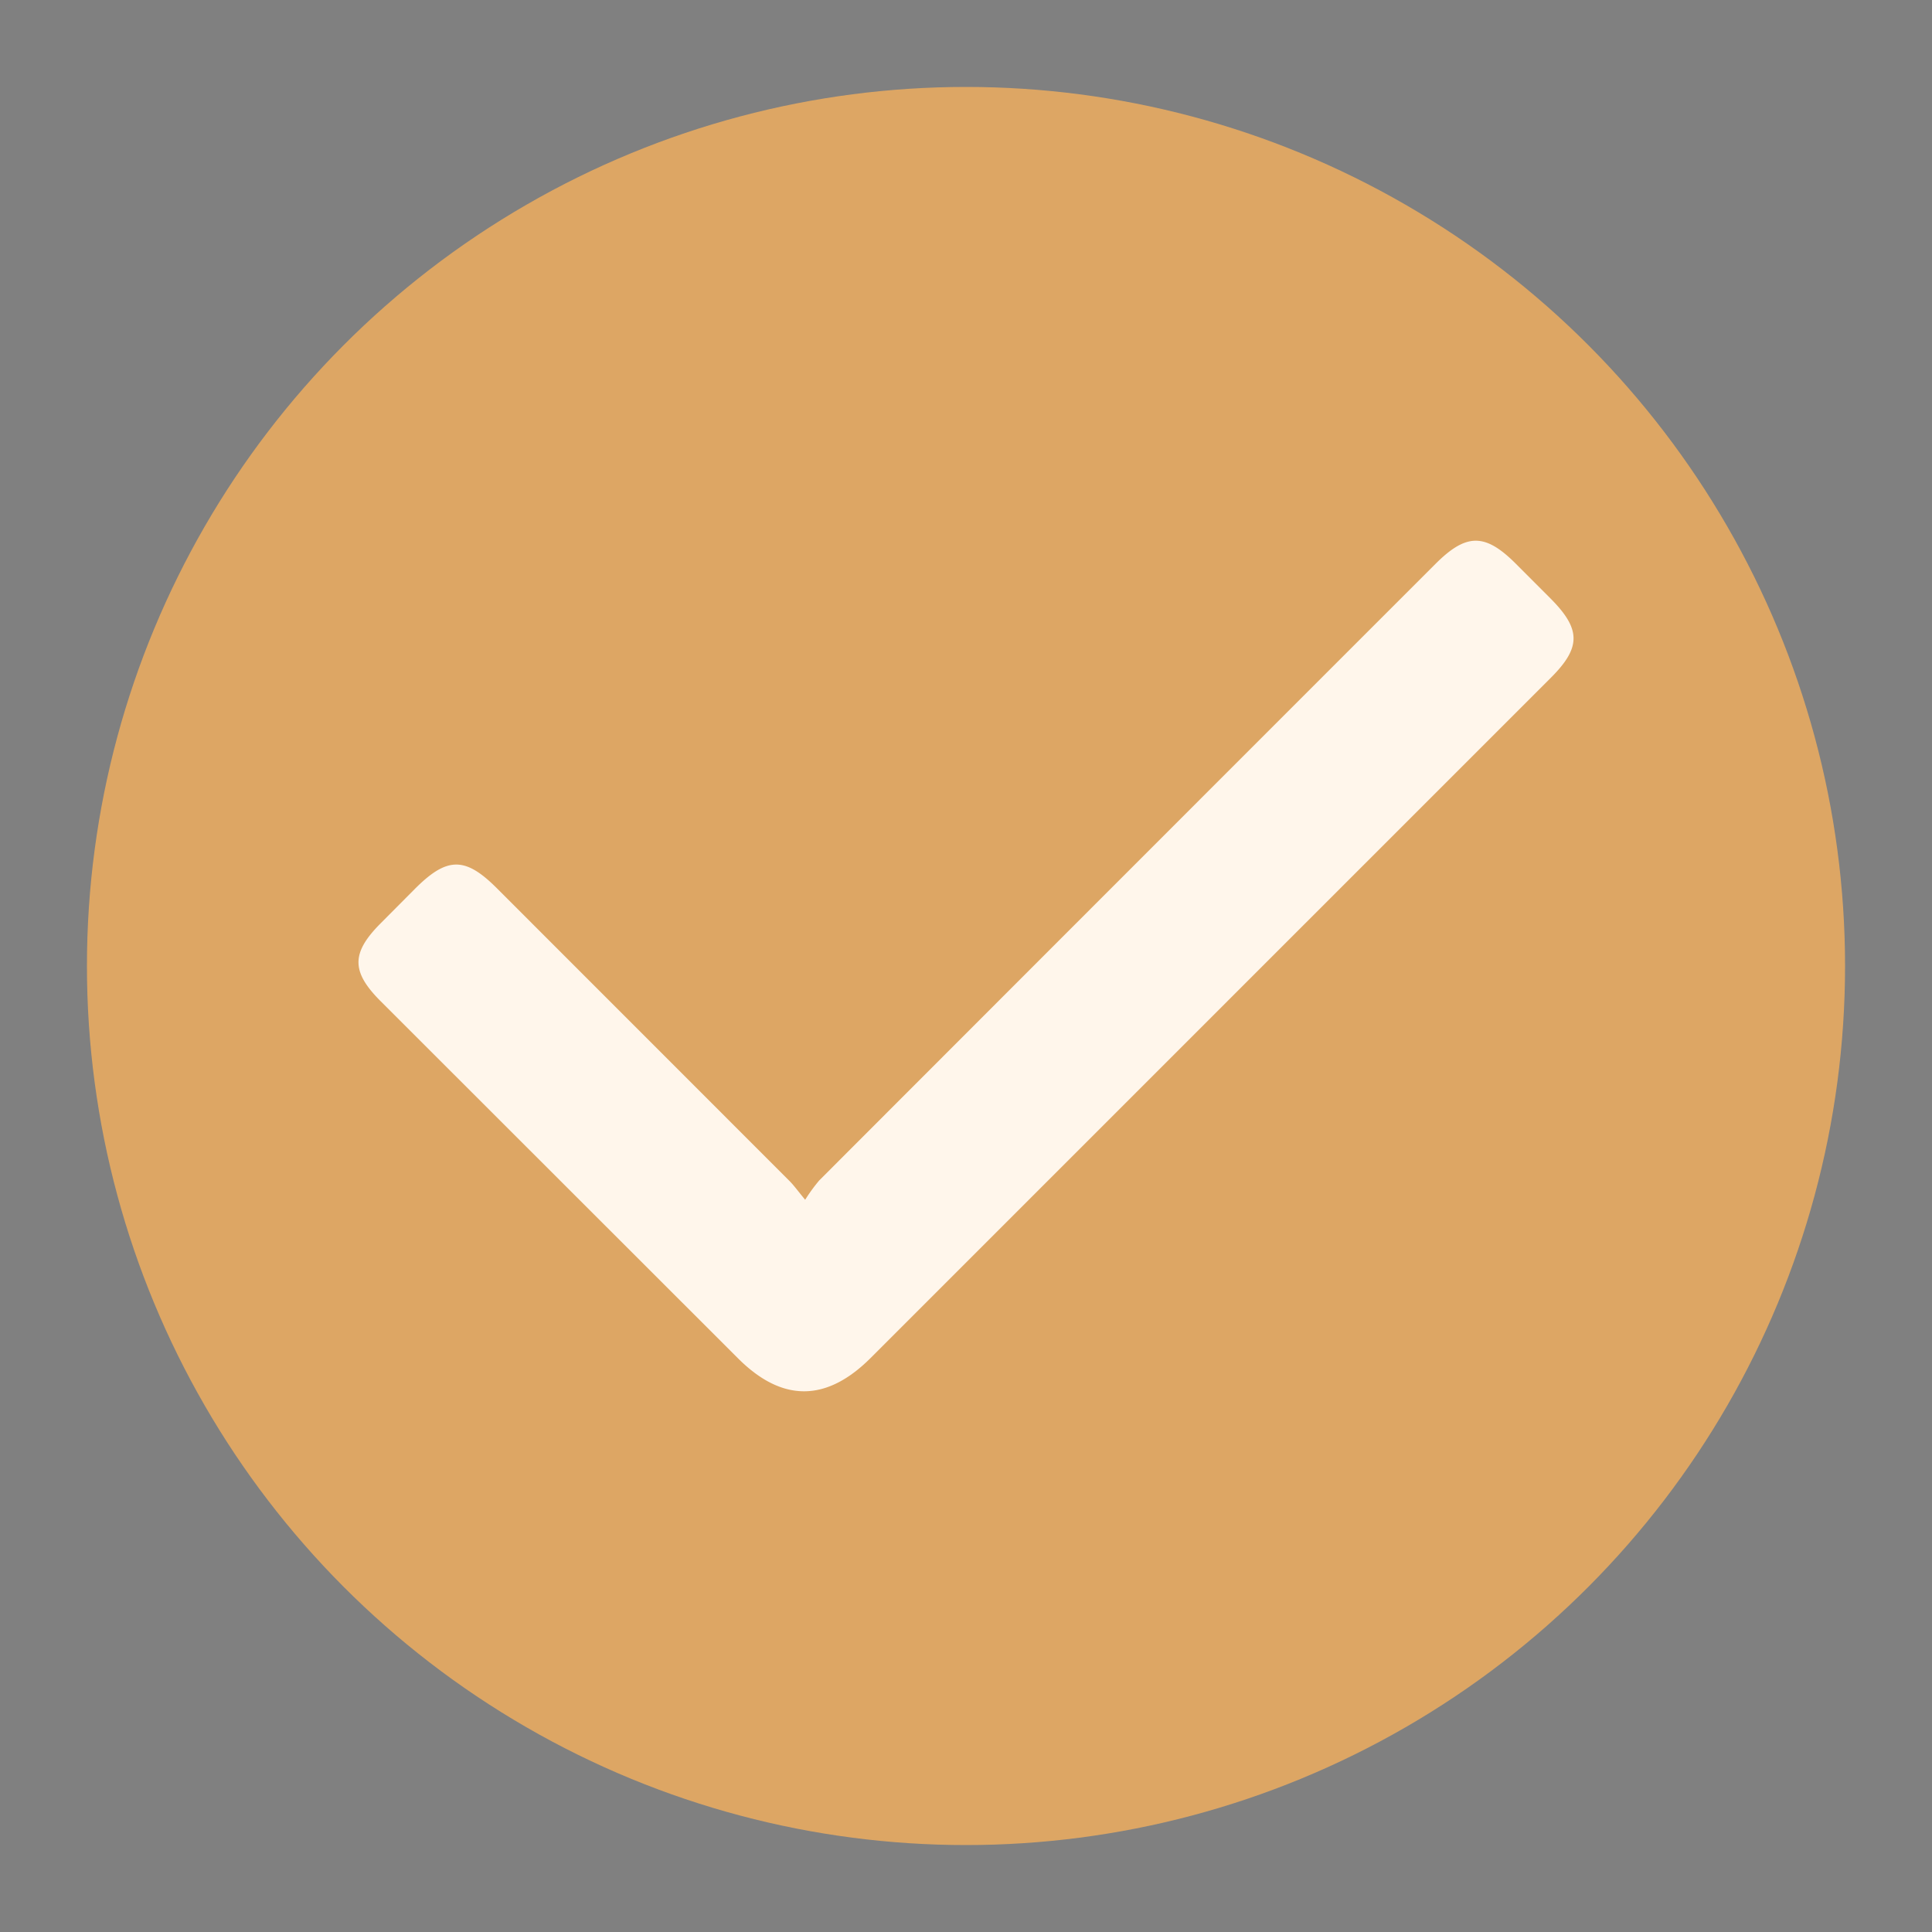<?xml version="1.0" encoding="UTF-8"?> <svg xmlns="http://www.w3.org/2000/svg" xmlns:xlink="http://www.w3.org/1999/xlink" viewBox="0 0 400 400"><rect x="0" y="0" width="400" height="400" fill="#808080" stroke="none"/> <defs> <style>.cls-1,.cls-6,.cls-9{fill:none;}.cls-2{fill:#dda664;}.cls-3{fill:#fff6eb;}.cls-4{clip-path:url(#clip-path);}.cls-5{clip-path:url(#clip-path-2);}.cls-6,.cls-9{stroke:#383838;stroke-miterlimit:10;}.cls-6{stroke-dasharray:11.99 11.99;}.cls-7{clip-path:url(#clip-path-3);}.cls-8{clip-path:url(#clip-path-4);}.cls-9{stroke-dasharray:11.99 11.99;}</style> <clipPath id="clip-path"> <rect class="cls-1" x="-1959.9" y="879" width="980.4" height="1191"></rect> </clipPath> <clipPath id="clip-path-2"> <rect id="SVGID" class="cls-1" x="-4131.98" y="865.56" width="3720.35" height="1383.54"></rect> </clipPath> <clipPath id="clip-path-3"> <rect class="cls-1" x="-64.28" y="995.5" width="823.17" height="1000"></rect> </clipPath> <clipPath id="clip-path-4"> <rect id="SVGID-2" data-name="SVGID" class="cls-1" x="-1888.03" y="984.21" width="3123.72" height="1161.67"></rect> </clipPath> </defs> <g id="Слой_1" data-name="Слой 1"> <circle class="cls-2" cx="200" cy="200" r="182"></circle> <path class="cls-3" d="M166.7,248.4a34.76,34.76,0,0,1,2.91-4q63.78-63.85,127.59-127.65c6.4-6.4,10.29-6.4,16.67,0l7.13,7.14c6.35,6.37,6.37,10.15.1,16.42l-85.84,85.84q-27.51,27.51-55,55-13.81,13.8-27.54,0L78.83,207.31c-6.14-6.14-6.15-10,0-16.17L85.93,184c6.64-6.64,10.38-6.66,16.93-.11q30.31,30.32,60.61,60.63C164.4,245.46,165.17,246.55,166.7,248.4Z"></path> <g class="cls-4"> <g class="cls-5"> <circle class="cls-6" cx="-959.55" cy="459.85" r="1281.93" transform="translate(-606.21 -543.82) rotate(-45)"></circle> </g> </g> </g> <g id="Слой_2" data-name="Слой 2"> <g class="cls-7"> <g class="cls-8"> <circle class="cls-9" cx="775.64" cy="643.57" r="1076.35" transform="translate(-227.9 736.96) rotate(-45)"></circle> </g> </g> </g> </svg> 